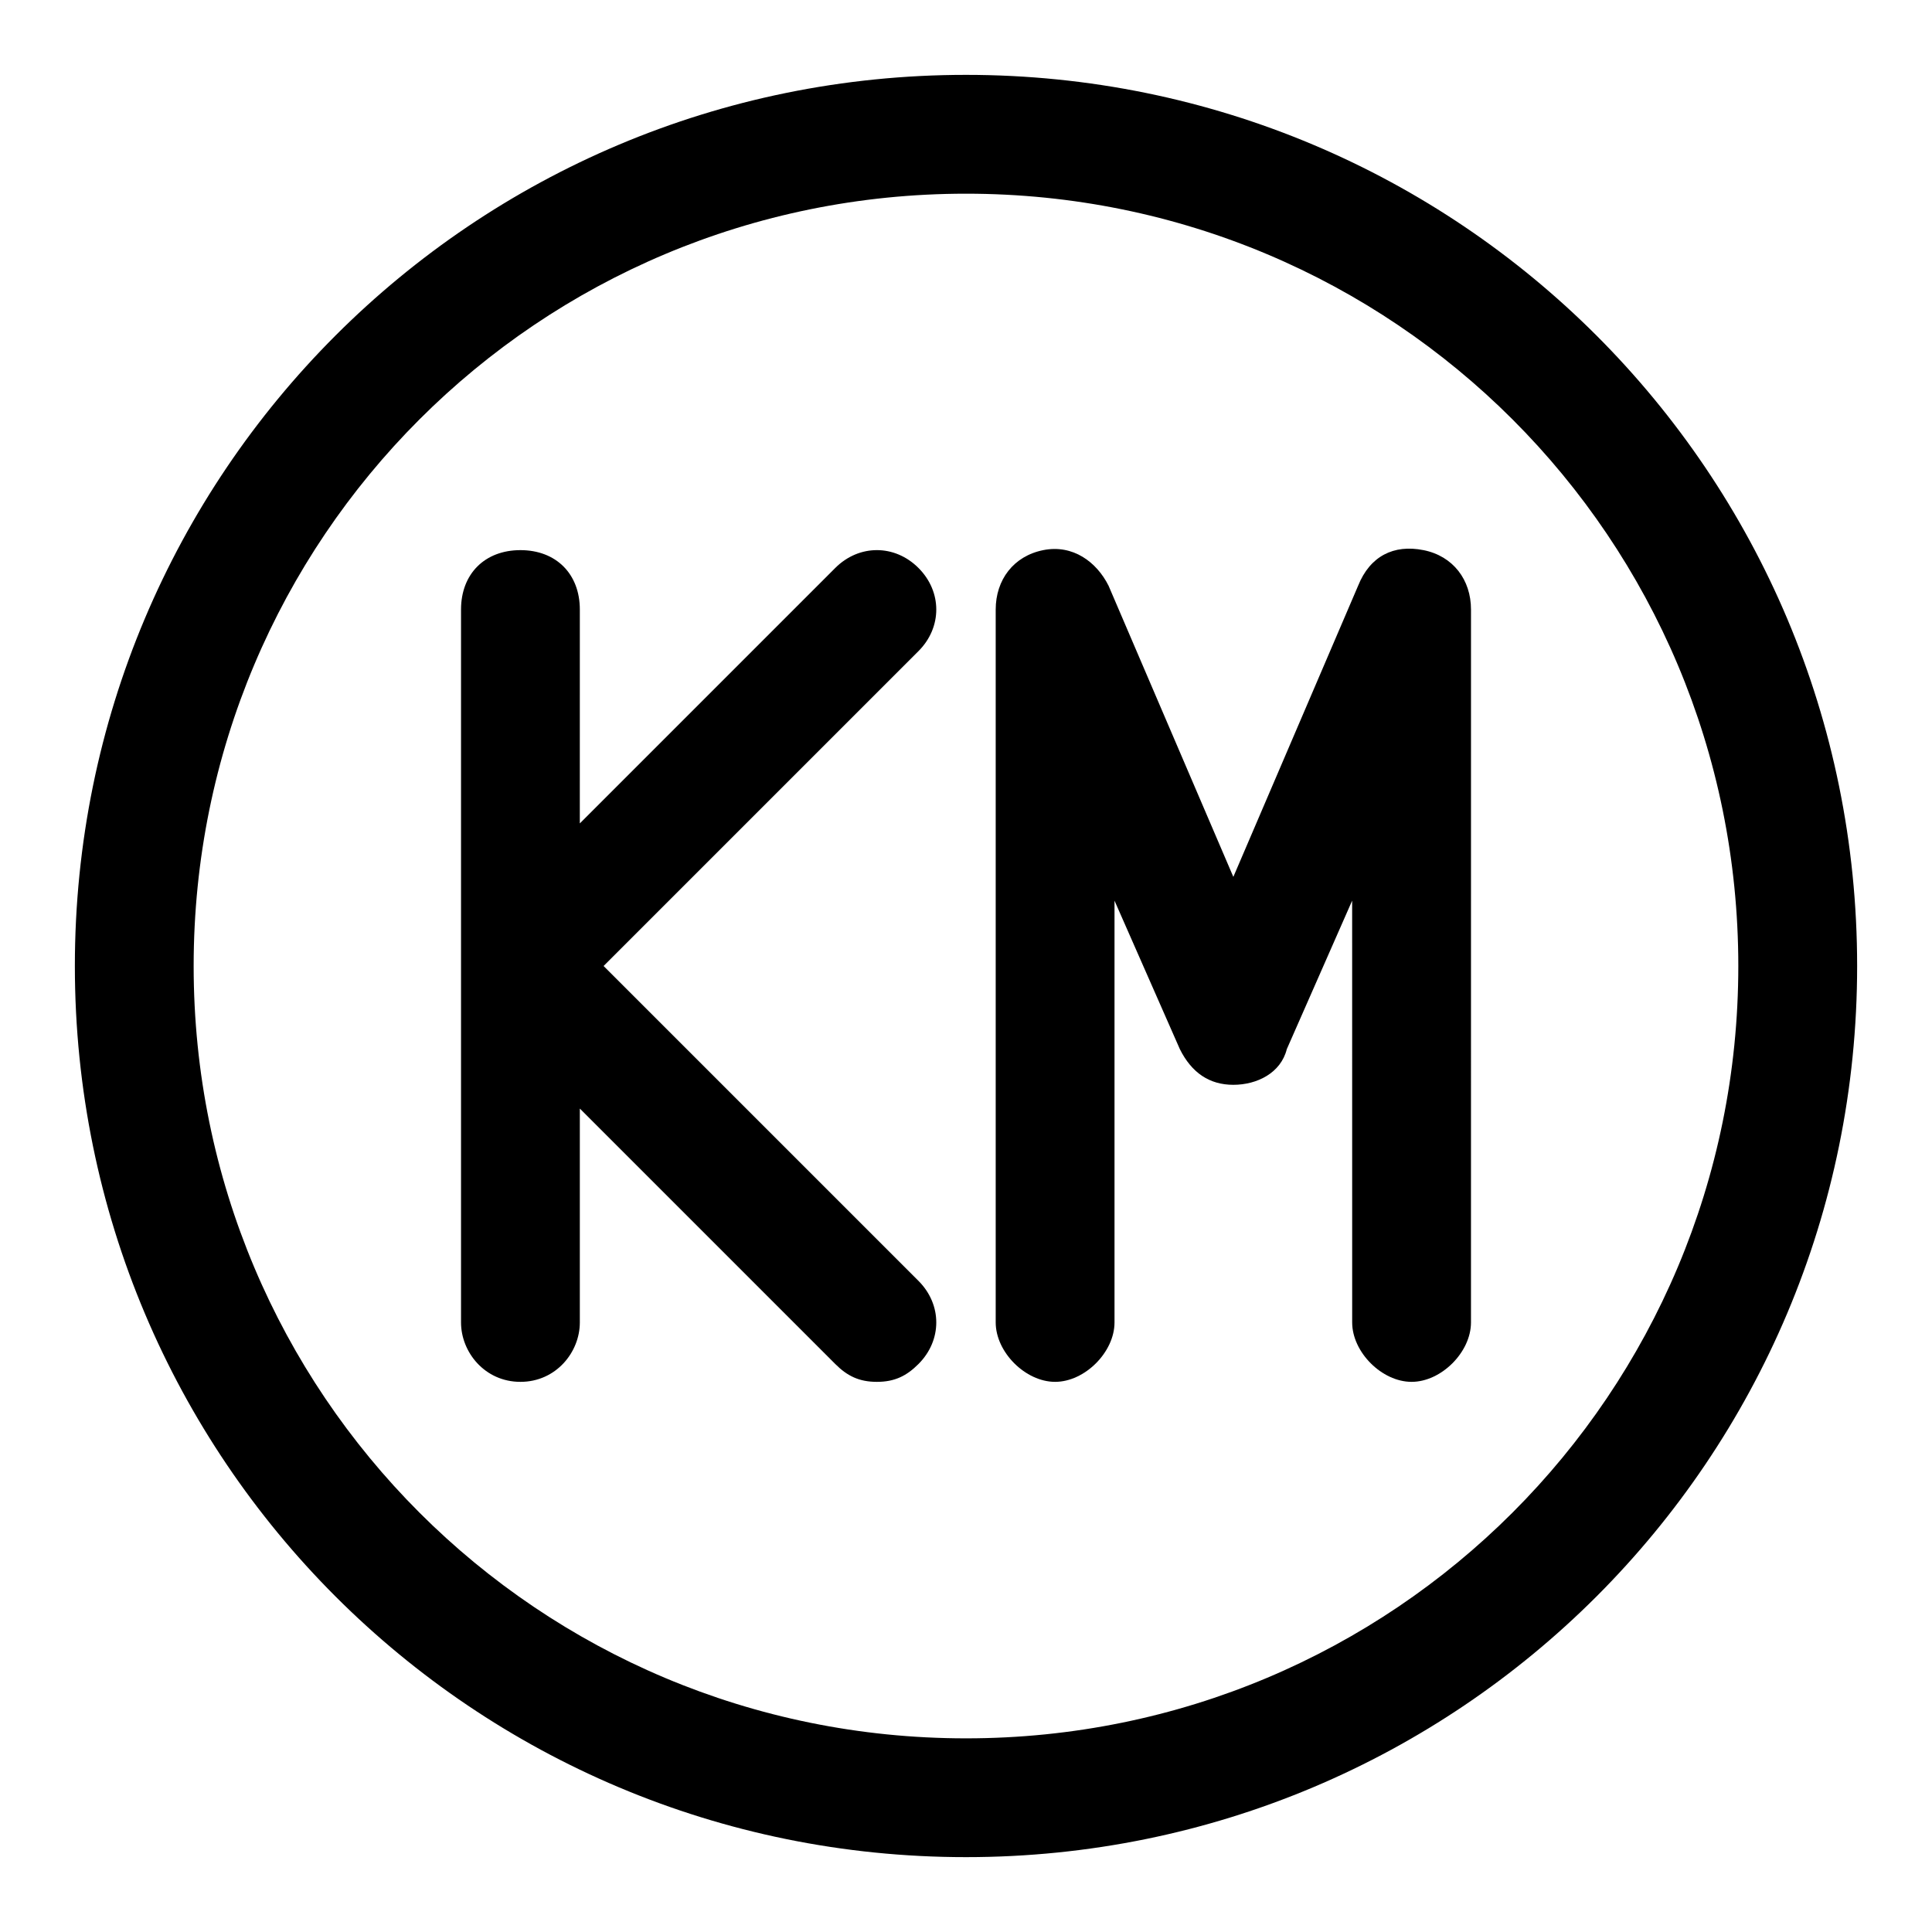 <?xml version="1.0" encoding="UTF-8"?>
<!-- Uploaded to: ICON Repo, www.svgrepo.com, Generator: ICON Repo Mixer Tools -->
<svg fill="#000000" width="800px" height="800px" version="1.1" viewBox="144 144 512 512" xmlns="http://www.w3.org/2000/svg">
 <g>
  <path d="m400 163.84c-130.68 0-236.16 105.49-236.16 236.16s105.48 236.16 236.16 236.16c130.68 0 236.16-105.48 236.16-236.16 0.004-130.68-105.48-236.16-236.16-236.16zm0 440.84c-113.36 0-204.68-91.316-204.68-204.67 0-113.36 91.316-204.68 204.68-204.68 113.36 0 204.67 91.316 204.67 204.67 0 113.36-91.316 204.68-204.67 204.68z"/>
  <path d="m387.4 294.51c-6.297-6.297-15.742-6.297-22.043 0l-67.699 67.699 0.004-56.676c0-9.445-6.297-15.742-15.742-15.742s-15.742 6.297-15.742 15.742v188.93c0 7.871 6.297 15.742 15.742 15.742s15.742-7.871 15.742-15.742v-56.68l67.699 67.699c3.148 3.148 6.297 4.723 11.02 4.723 4.723 0 7.871-1.574 11.02-4.723 6.297-6.297 6.297-15.742 0-22.043l-83.441-83.441 83.445-83.445c6.293-6.297 6.293-15.742-0.004-22.043z"/>
  <path d="m521.23 289.79c-7.871-1.574-14.168 1.574-17.32 9.445l-33.062 77.145-33.062-77.145c-3.148-6.297-9.445-11.02-17.32-9.445-7.871 1.574-12.594 7.871-12.594 15.742v188.93c0 7.871 7.871 15.742 15.742 15.742s15.742-7.871 15.742-15.742v-111.78l17.32 39.359c3.148 6.297 7.871 9.445 14.168 9.445s12.594-3.148 14.168-9.445l17.32-39.359 0.008 111.78c0 7.871 7.871 15.742 15.742 15.742s15.742-7.871 15.742-15.742l0.004-188.93c0-7.871-4.723-14.172-12.598-15.746z"/>
 </g>
</svg>